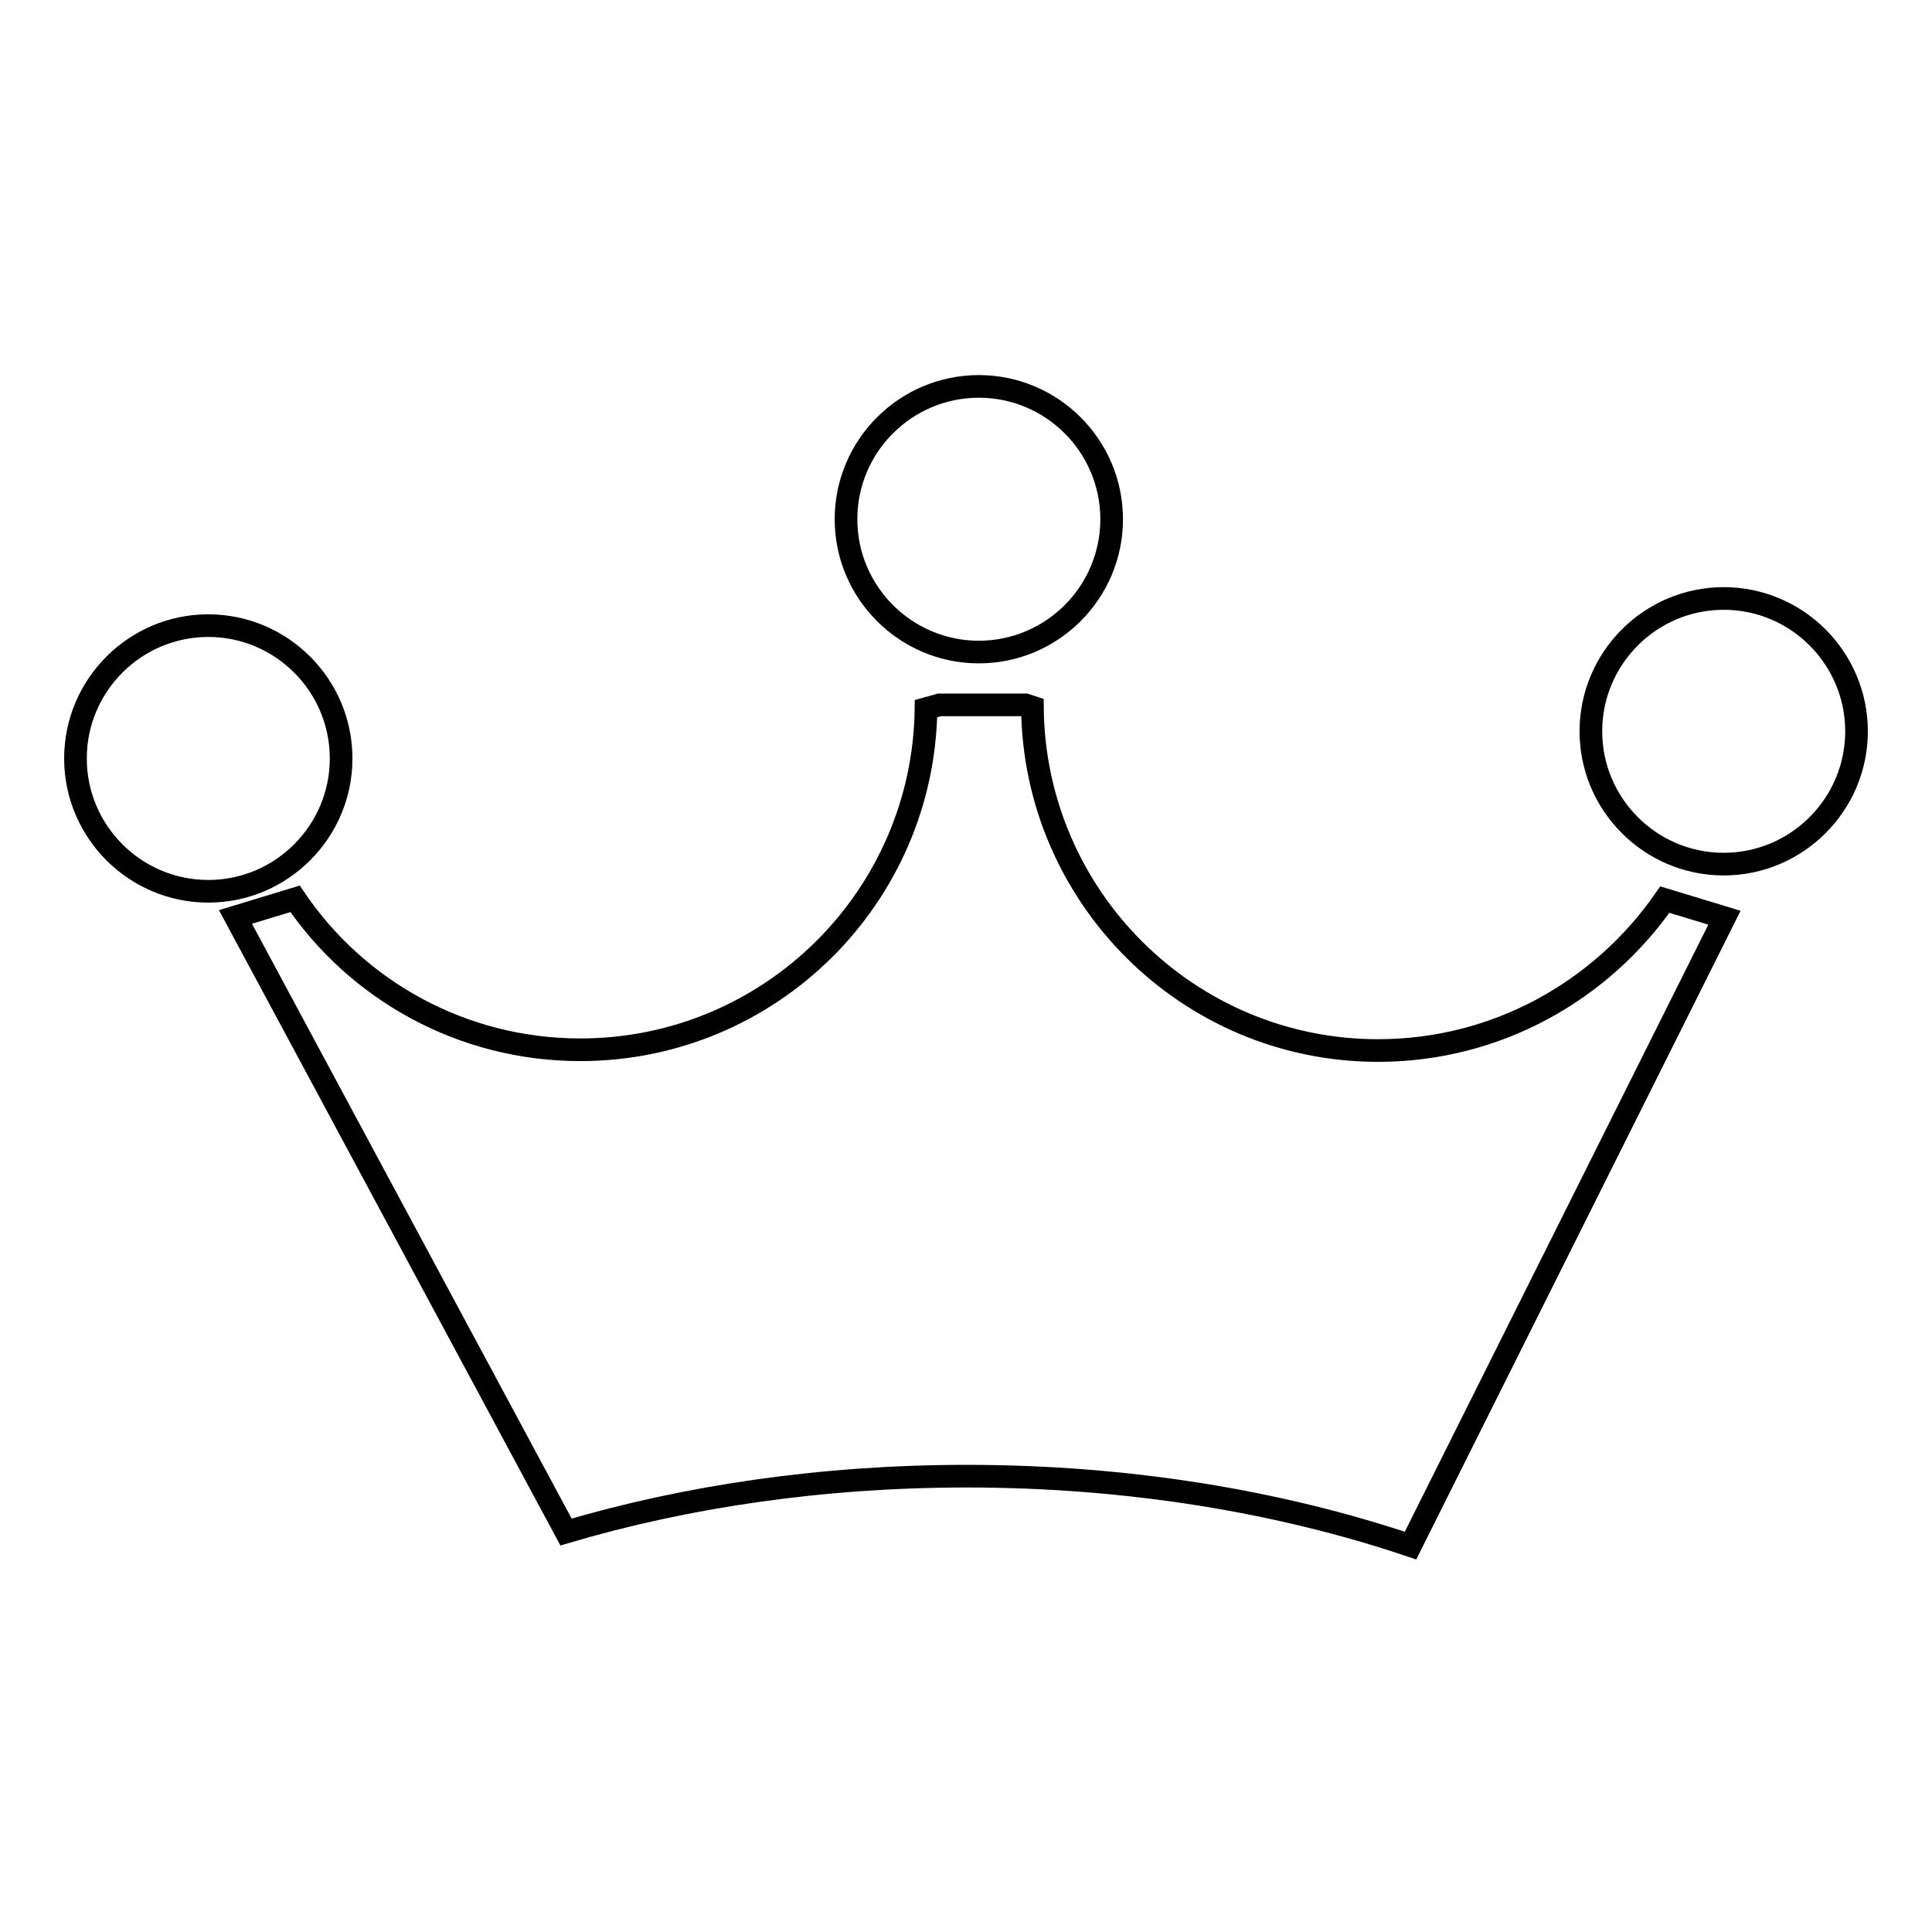 <?xml version="1.0" encoding="utf-8"?>
<!-- Svg Vector Icons : http://www.onlinewebfonts.com/icon -->
<!DOCTYPE svg PUBLIC "-//W3C//DTD SVG 1.1//EN" "http://www.w3.org/Graphics/SVG/1.1/DTD/svg11.dtd">
<svg version="1.1" xmlns="http://www.w3.org/2000/svg" xmlns:xlink="http://www.w3.org/1999/xlink" x="0px" y="0px" viewBox="0 0 256 256" enable-background="new 0 0 256 256" xml:space="preserve">
<g><g><path stroke-width="3" fill-opacity="0" stroke="#000000"  d="M129.7,86.4c9.7,0,17.6-7.9,17.6-17.6c0-9.7-7.9-17.6-17.6-17.6c-9.7,0-17.6,7.9-17.6,17.6C112.1,78.5,120,86.4,129.7,86.4z M45.2,100.5c0-9.7-7.9-17.6-17.6-17.6c-9.7,0-17.6,7.9-17.6,17.6s7.9,17.6,17.6,17.6C37.3,118.1,45.2,110.2,45.2,100.5z M182.6,139.2c-25.2,0-45.6-20.4-45.8-45.5l-0.9-0.3h-11.4l-1.8,0.5c-0.3,25-20.7,45.2-45.8,45.2c-15.7,0-29.6-7.9-37.8-20l-7.9,2.4L75,203c15.9-4.7,33.9-7.4,53.1-7.4c21.5,0,41.6,3.4,58.8,9.2l41.6-83.2l-7.9-2.4C212.2,131.3,198.3,139.2,182.6,139.2z M228.4,79.3c-9.7,0-17.6,7.9-17.6,17.6c0,9.7,7.9,17.6,17.6,17.6s17.6-7.9,17.6-17.6C246,87.2,238.1,79.3,228.4,79.3z"/></g></g>
</svg>